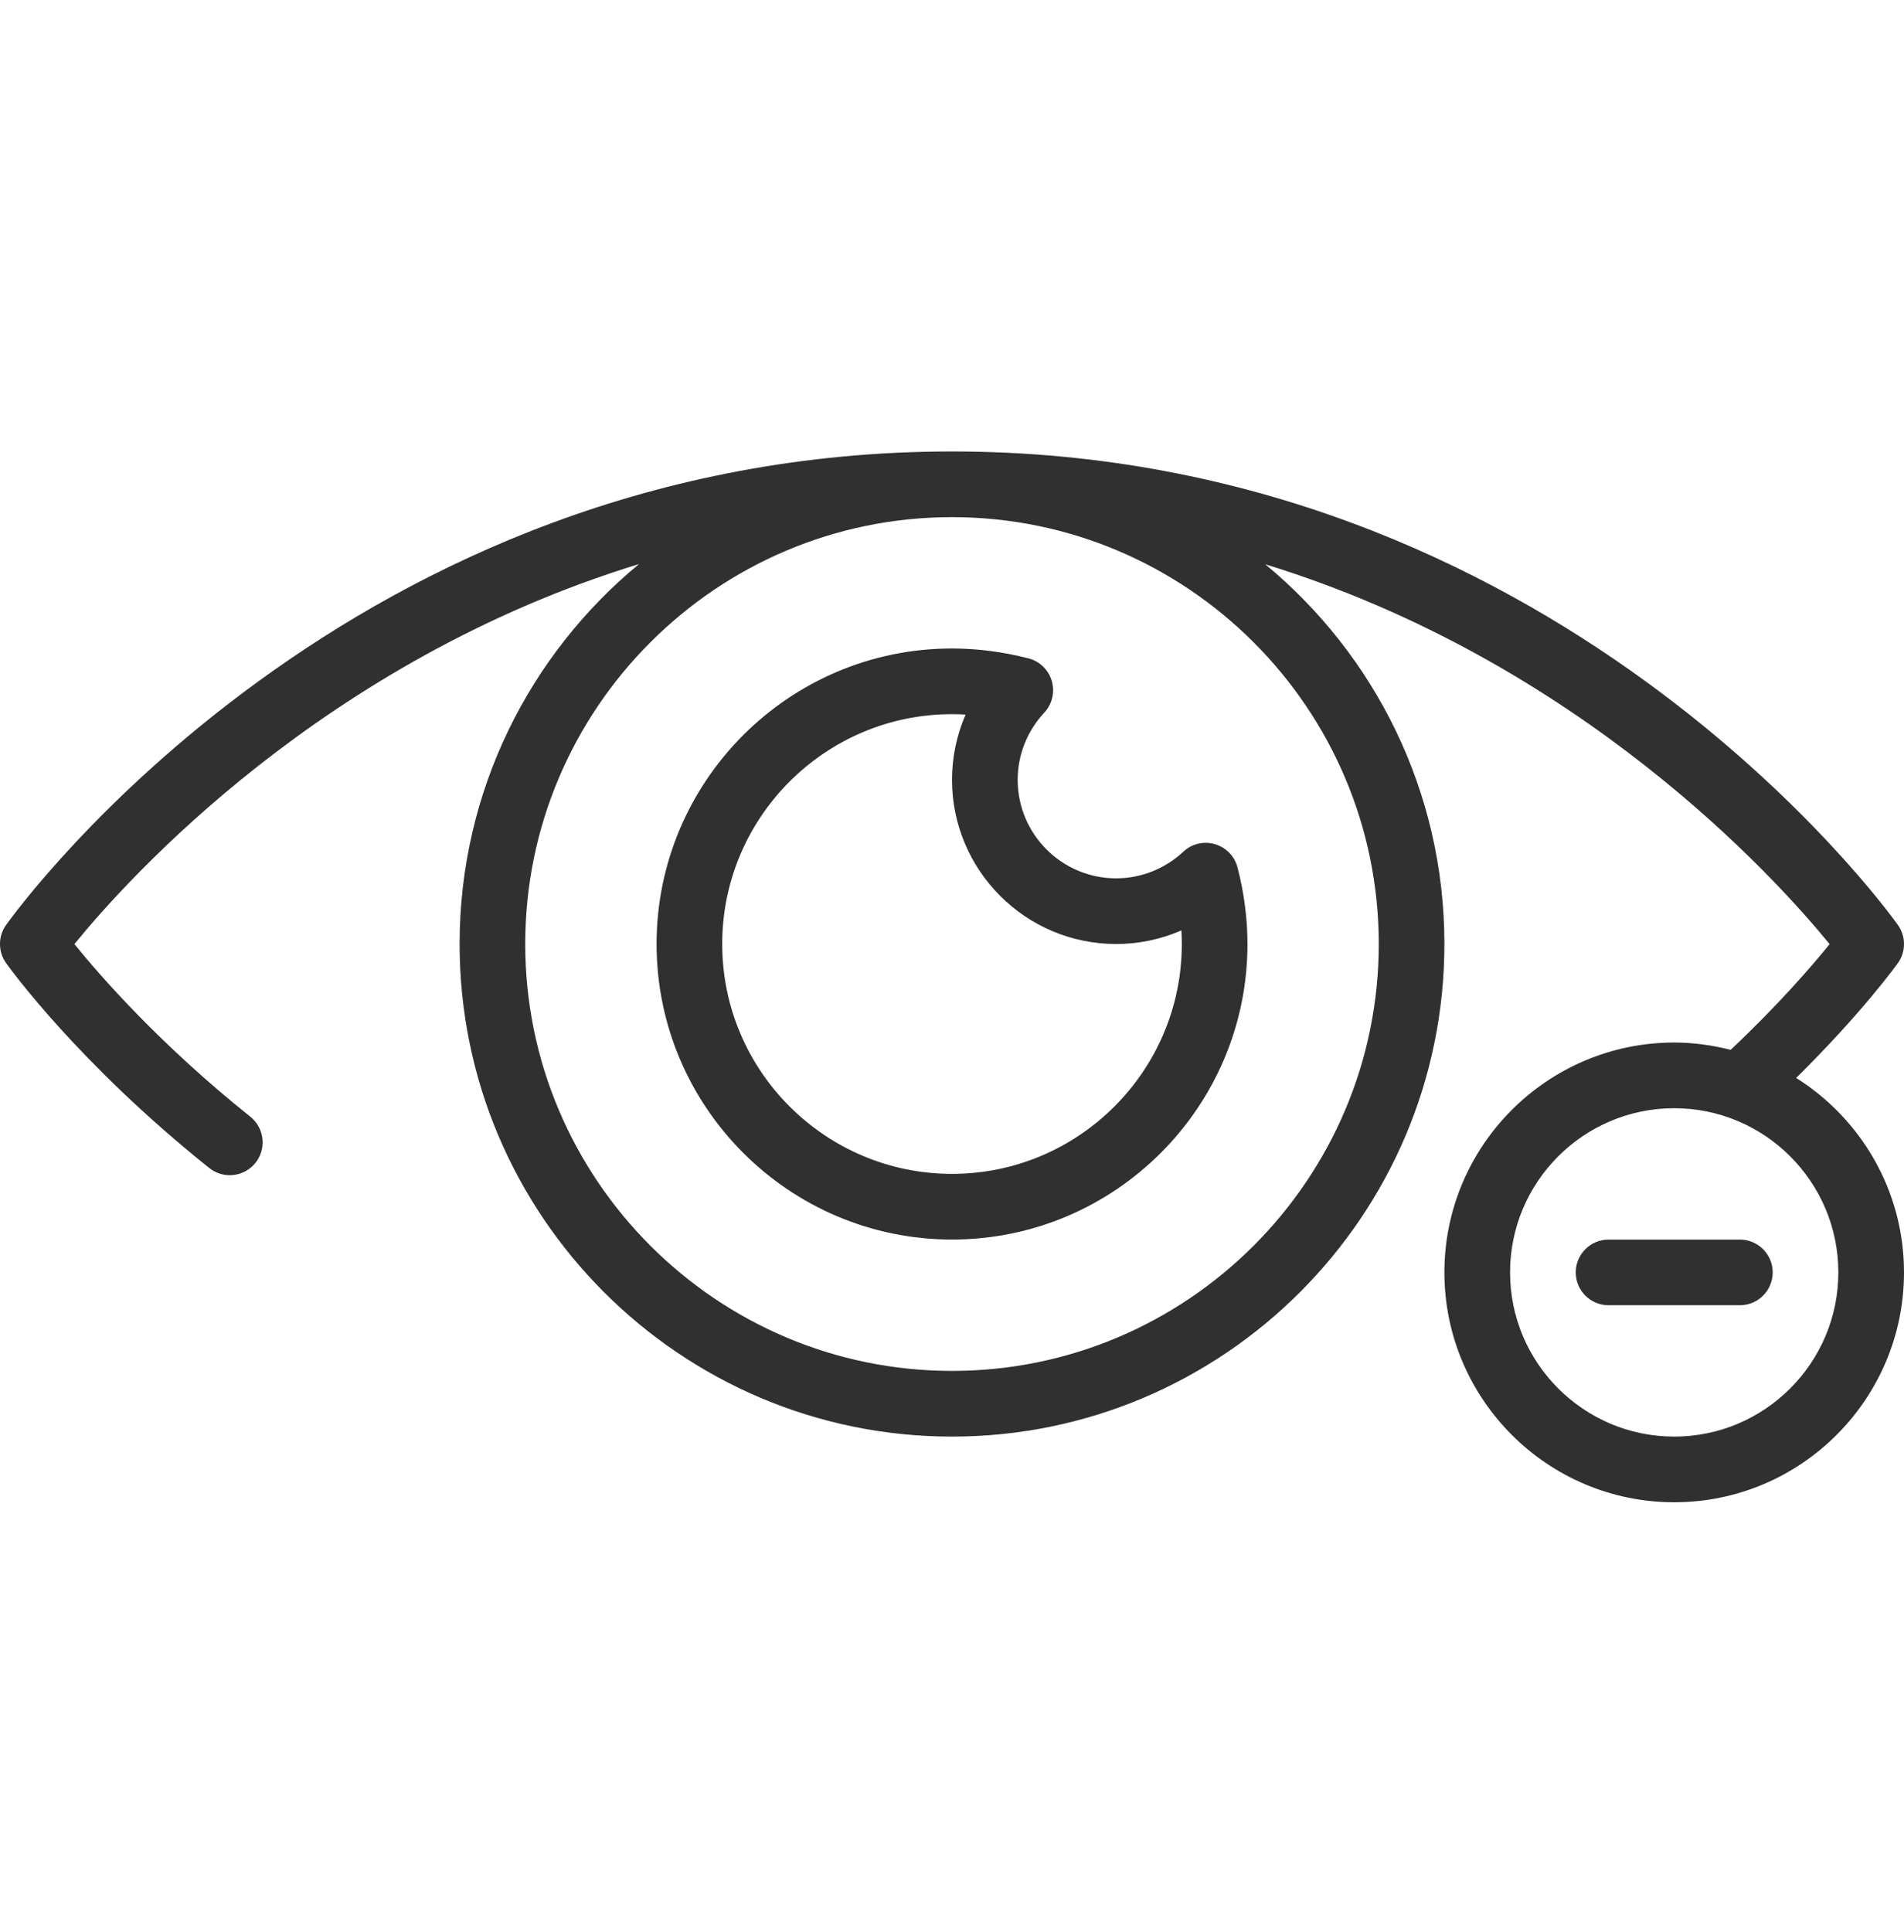 <svg width="70" height="71" viewBox="0 0 70 71" fill="none" xmlns="http://www.w3.org/2000/svg">
<path d="M35.001 45.558C40.989 45.558 45.863 40.685 45.863 34.696C45.863 33.769 45.74 32.823 45.498 31.884C45.392 31.472 45.077 31.147 44.668 31.027C44.26 30.905 43.818 31.011 43.507 31.301C42.829 31.933 41.95 32.282 41.035 32.282C39.039 32.282 37.414 30.658 37.414 28.662C37.414 27.747 37.763 26.868 38.395 26.189C38.684 25.877 38.788 25.436 38.669 25.028C38.549 24.62 38.223 24.303 37.812 24.197C36.874 23.957 35.928 23.834 35.001 23.834C29.012 23.834 24.139 28.707 24.139 34.696C24.139 40.685 29.012 45.558 35.001 45.558ZM35.001 26.248C35.166 26.248 35.333 26.253 35.5 26.264C35.173 27.014 35.001 27.829 35.001 28.662C35.001 31.989 37.708 34.696 41.035 34.696C41.868 34.696 42.683 34.523 43.433 34.196C43.444 34.364 43.449 34.531 43.449 34.696C43.449 39.355 39.659 43.144 35.001 43.144C30.342 43.144 26.552 39.355 26.552 34.696C26.552 30.037 30.342 26.248 35.001 26.248Z" fill="#303030"/>
<path d="M66.035 39.618C68.447 37.239 69.715 35.482 69.775 35.397C70.075 34.977 70.075 34.414 69.775 33.995C69.267 33.284 57.091 16.593 35 16.593C12.909 16.593 0.733 33.284 0.224 33.995C-0.075 34.414 -0.075 34.977 0.224 35.397C0.329 35.546 2.864 39.068 7.695 42.93C7.917 43.106 8.183 43.193 8.448 43.193C8.802 43.193 9.153 43.038 9.392 42.74C9.808 42.219 9.723 41.46 9.203 41.043C5.886 38.392 3.691 35.879 2.736 34.699C4.698 32.286 11.9 24.282 23.493 20.731C19.467 24.054 16.897 29.081 16.897 34.696C16.897 44.678 25.018 52.8 35 52.8C44.982 52.8 53.103 44.678 53.103 34.696C53.103 29.085 50.538 24.062 46.517 20.74C58.087 24.294 65.298 32.288 67.265 34.7C66.615 35.505 65.385 36.928 63.628 38.586C62.963 38.417 62.269 38.317 61.552 38.317C56.893 38.317 53.103 42.107 53.103 46.765C53.103 51.424 56.893 55.214 61.552 55.214C66.21 55.214 70 51.424 70 46.765C70 43.755 68.412 41.114 66.035 39.618ZM50.69 34.696C50.69 43.347 43.651 50.386 35 50.386C26.349 50.386 19.31 43.347 19.31 34.696C19.31 26.045 26.349 19.007 35 19.007C43.651 19.007 50.69 26.045 50.69 34.696ZM61.552 52.8C58.224 52.8 55.517 50.093 55.517 46.765C55.517 43.438 58.224 40.731 61.552 40.731C64.879 40.731 67.586 43.438 67.586 46.765C67.586 50.093 64.879 52.8 61.552 52.8Z" fill="#303030"/>
<path d="M63.966 45.559H59.139C58.472 45.559 57.932 46.099 57.932 46.766C57.932 47.432 58.472 47.972 59.139 47.972H63.966C64.632 47.972 65.173 47.432 65.173 46.766C65.173 46.099 64.632 45.559 63.966 45.559Z" fill="#303030"/>
</svg>
